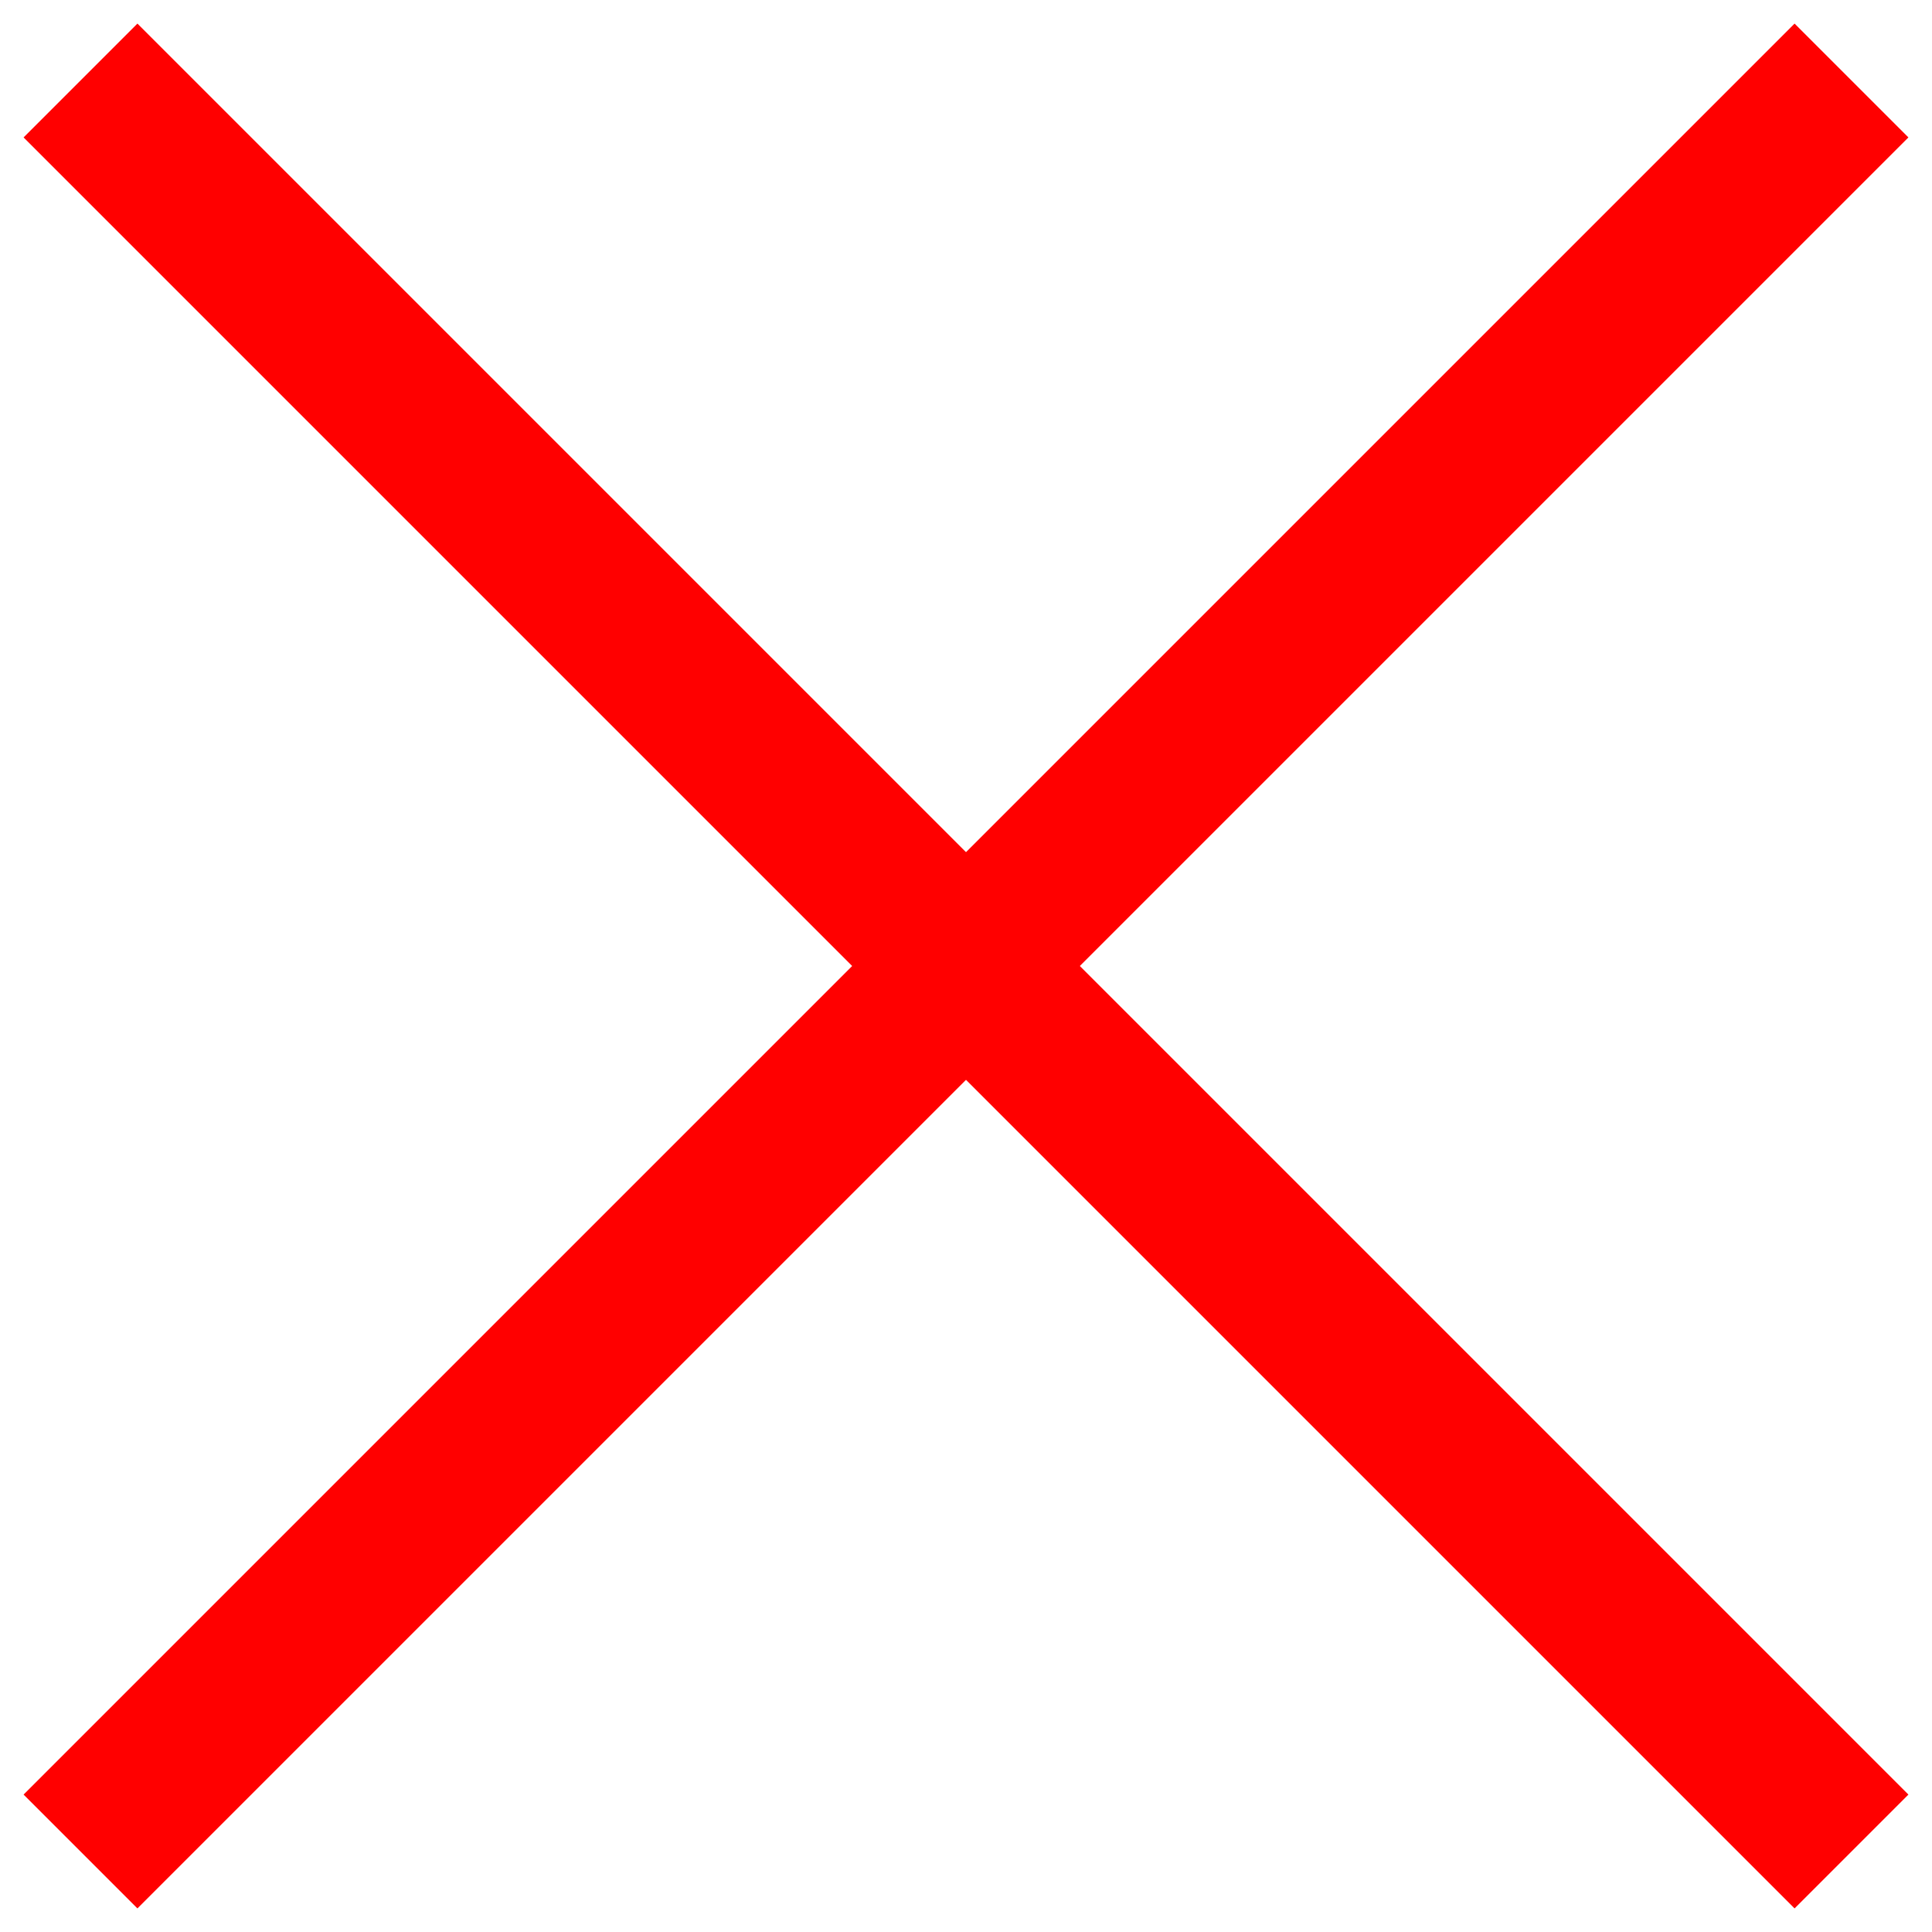 <svg width="24" height="24" viewBox="0 0 24 24" fill="none" xmlns="http://www.w3.org/2000/svg">
<path d="M1 1L23 23" stroke="#FF0000" stroke-width="2"/>
<path d="M23 1L1 23" stroke="#FF0000" stroke-width="2"/>
</svg>
